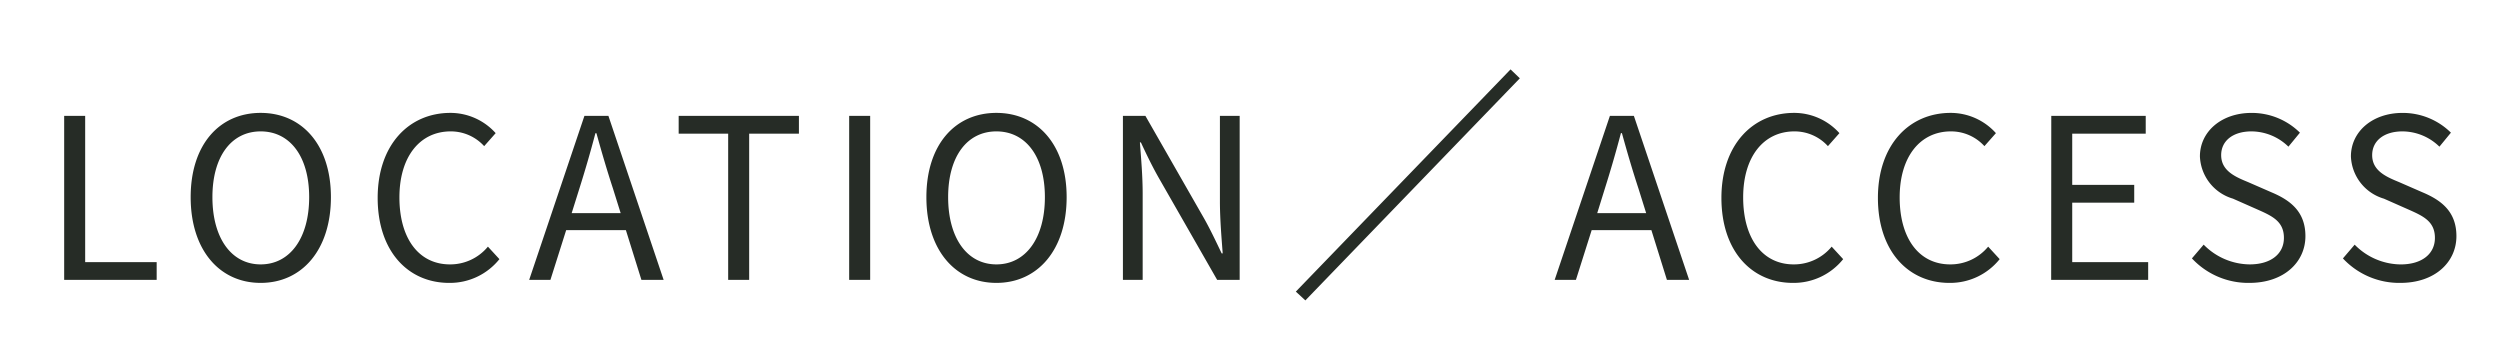 <svg xmlns="http://www.w3.org/2000/svg" width="180" height="26" viewBox="0 0 180 26">
  <g id="nav_5" transform="translate(-51 -470)">
    <path id="Tracciato_726" data-name="Tracciato 726" d="M0,0H180V26H0Z" transform="translate(51 470)" fill="red" opacity="0"/>
    <path id="Tracciato_725" data-name="Tracciato 725" d="M1.62,0H8.28V-1.278H3.132v-10.53H1.62ZM15.768.216c2.97,0,5.058-2.376,5.058-6.174,0-3.762-2.088-6.066-5.058-6.066s-5.04,2.286-5.04,6.066C10.728-2.16,12.8.216,15.768.216Zm0-1.332c-2.106,0-3.474-1.89-3.474-4.842,0-2.934,1.368-4.734,3.474-4.734s3.492,1.8,3.492,4.734C19.26-3.006,17.874-1.116,15.768-1.116ZM29.34.216a4.566,4.566,0,0,0,3.618-1.71l-.828-.9a3.51,3.51,0,0,1-2.736,1.278c-2.232,0-3.636-1.854-3.636-4.824,0-2.934,1.476-4.752,3.69-4.752A3.244,3.244,0,0,1,31.86-9.63l.828-.936a4.381,4.381,0,0,0-3.258-1.458c-3.006,0-5.238,2.322-5.238,6.12C24.192-2.052,26.388.216,29.34.216Zm9.378-6.8c.414-1.314.792-2.61,1.152-3.978h.072C40.32-9.2,40.7-7.9,41.13-6.588l.558,1.782H38.16ZM35.1,0h1.53l1.134-3.582h4.3L43.182,0h1.6L40.806-11.808H39.078ZM49.428,0H50.94V-10.53h3.582v-1.278H45.864v1.278h3.564ZM58.14,0h1.512V-11.808H58.14Zm10.6.216c2.97,0,5.058-2.376,5.058-6.174,0-3.762-2.088-6.066-5.058-6.066S63.7-9.738,63.7-5.958C63.7-2.16,65.772.216,68.742.216Zm0-1.332c-2.106,0-3.474-1.89-3.474-4.842,0-2.934,1.368-4.734,3.474-4.734s3.492,1.8,3.492,4.734C72.234-3.006,70.848-1.116,68.742-1.116ZM77.85,0h1.422V-6.21c0-1.224-.108-2.5-.2-3.69h.072c.4.864.828,1.746,1.278,2.538L84.636,0h1.62V-11.808H84.834v6.156c0,1.224.108,2.52.2,3.744H84.96c-.414-.864-.828-1.746-1.278-2.538L79.47-11.808H77.85ZM90.987,1.477,90.3.844l15.46-16,.668.642Zm21.567-8.065c.414-1.314.792-2.61,1.152-3.978h.072c.378,1.368.756,2.664,1.188,3.978l.558,1.782H112ZM108.936,0h1.53L111.6-3.582h4.3L117.018,0h1.6l-3.978-11.808h-1.728ZM126.09.216a4.566,4.566,0,0,0,3.618-1.71l-.828-.9a3.51,3.51,0,0,1-2.736,1.278c-2.232,0-3.636-1.854-3.636-4.824,0-2.934,1.476-4.752,3.69-4.752A3.244,3.244,0,0,1,128.61-9.63l.828-.936a4.381,4.381,0,0,0-3.258-1.458c-3.006,0-5.238,2.322-5.238,6.12C120.942-2.052,123.138.216,126.09.216Zm11.268,0a4.566,4.566,0,0,0,3.618-1.71l-.828-.9a3.51,3.51,0,0,1-2.736,1.278c-2.232,0-3.636-1.854-3.636-4.824,0-2.934,1.476-4.752,3.69-4.752a3.244,3.244,0,0,1,2.412,1.062l.828-.936a4.381,4.381,0,0,0-3.258-1.458c-3.006,0-5.238,2.322-5.238,6.12C132.21-2.052,134.406.216,137.358.216ZM144.684,0h6.984V-1.278H146.2V-5.562h4.464V-6.84H146.2v-3.69h5.292v-1.278h-6.8Zm14.274.216c2.484,0,4.032-1.494,4.032-3.366,0-1.746-1.062-2.574-2.43-3.15l-1.692-.738c-.918-.378-1.944-.81-1.944-1.944,0-1.044.864-1.71,2.178-1.71a3.835,3.835,0,0,1,2.664,1.1l.828-1.008a4.926,4.926,0,0,0-3.492-1.422c-2.142,0-3.708,1.332-3.708,3.132A3.306,3.306,0,0,0,157.77-5.85l1.71.756c1.1.486,1.962.864,1.962,2.07,0,1.134-.918,1.908-2.466,1.908a4.693,4.693,0,0,1-3.312-1.422l-.846.99A5.544,5.544,0,0,0,158.958.216Zm10.872,0c2.484,0,4.032-1.494,4.032-3.366,0-1.746-1.062-2.574-2.43-3.15l-1.692-.738c-.918-.378-1.944-.81-1.944-1.944,0-1.044.864-1.71,2.178-1.71a3.835,3.835,0,0,1,2.664,1.1l.828-1.008a4.926,4.926,0,0,0-3.492-1.422c-2.142,0-3.708,1.332-3.708,3.132a3.306,3.306,0,0,0,2.376,3.042l1.71.756c1.1.486,1.962.864,1.962,2.07,0,1.134-.918,1.908-2.466,1.908a4.693,4.693,0,0,1-3.312-1.422l-.846.99A5.544,5.544,0,0,0,169.83.216Z" transform="translate(54 490.152)" fill="#262c26"/>
  </g>
</svg>
